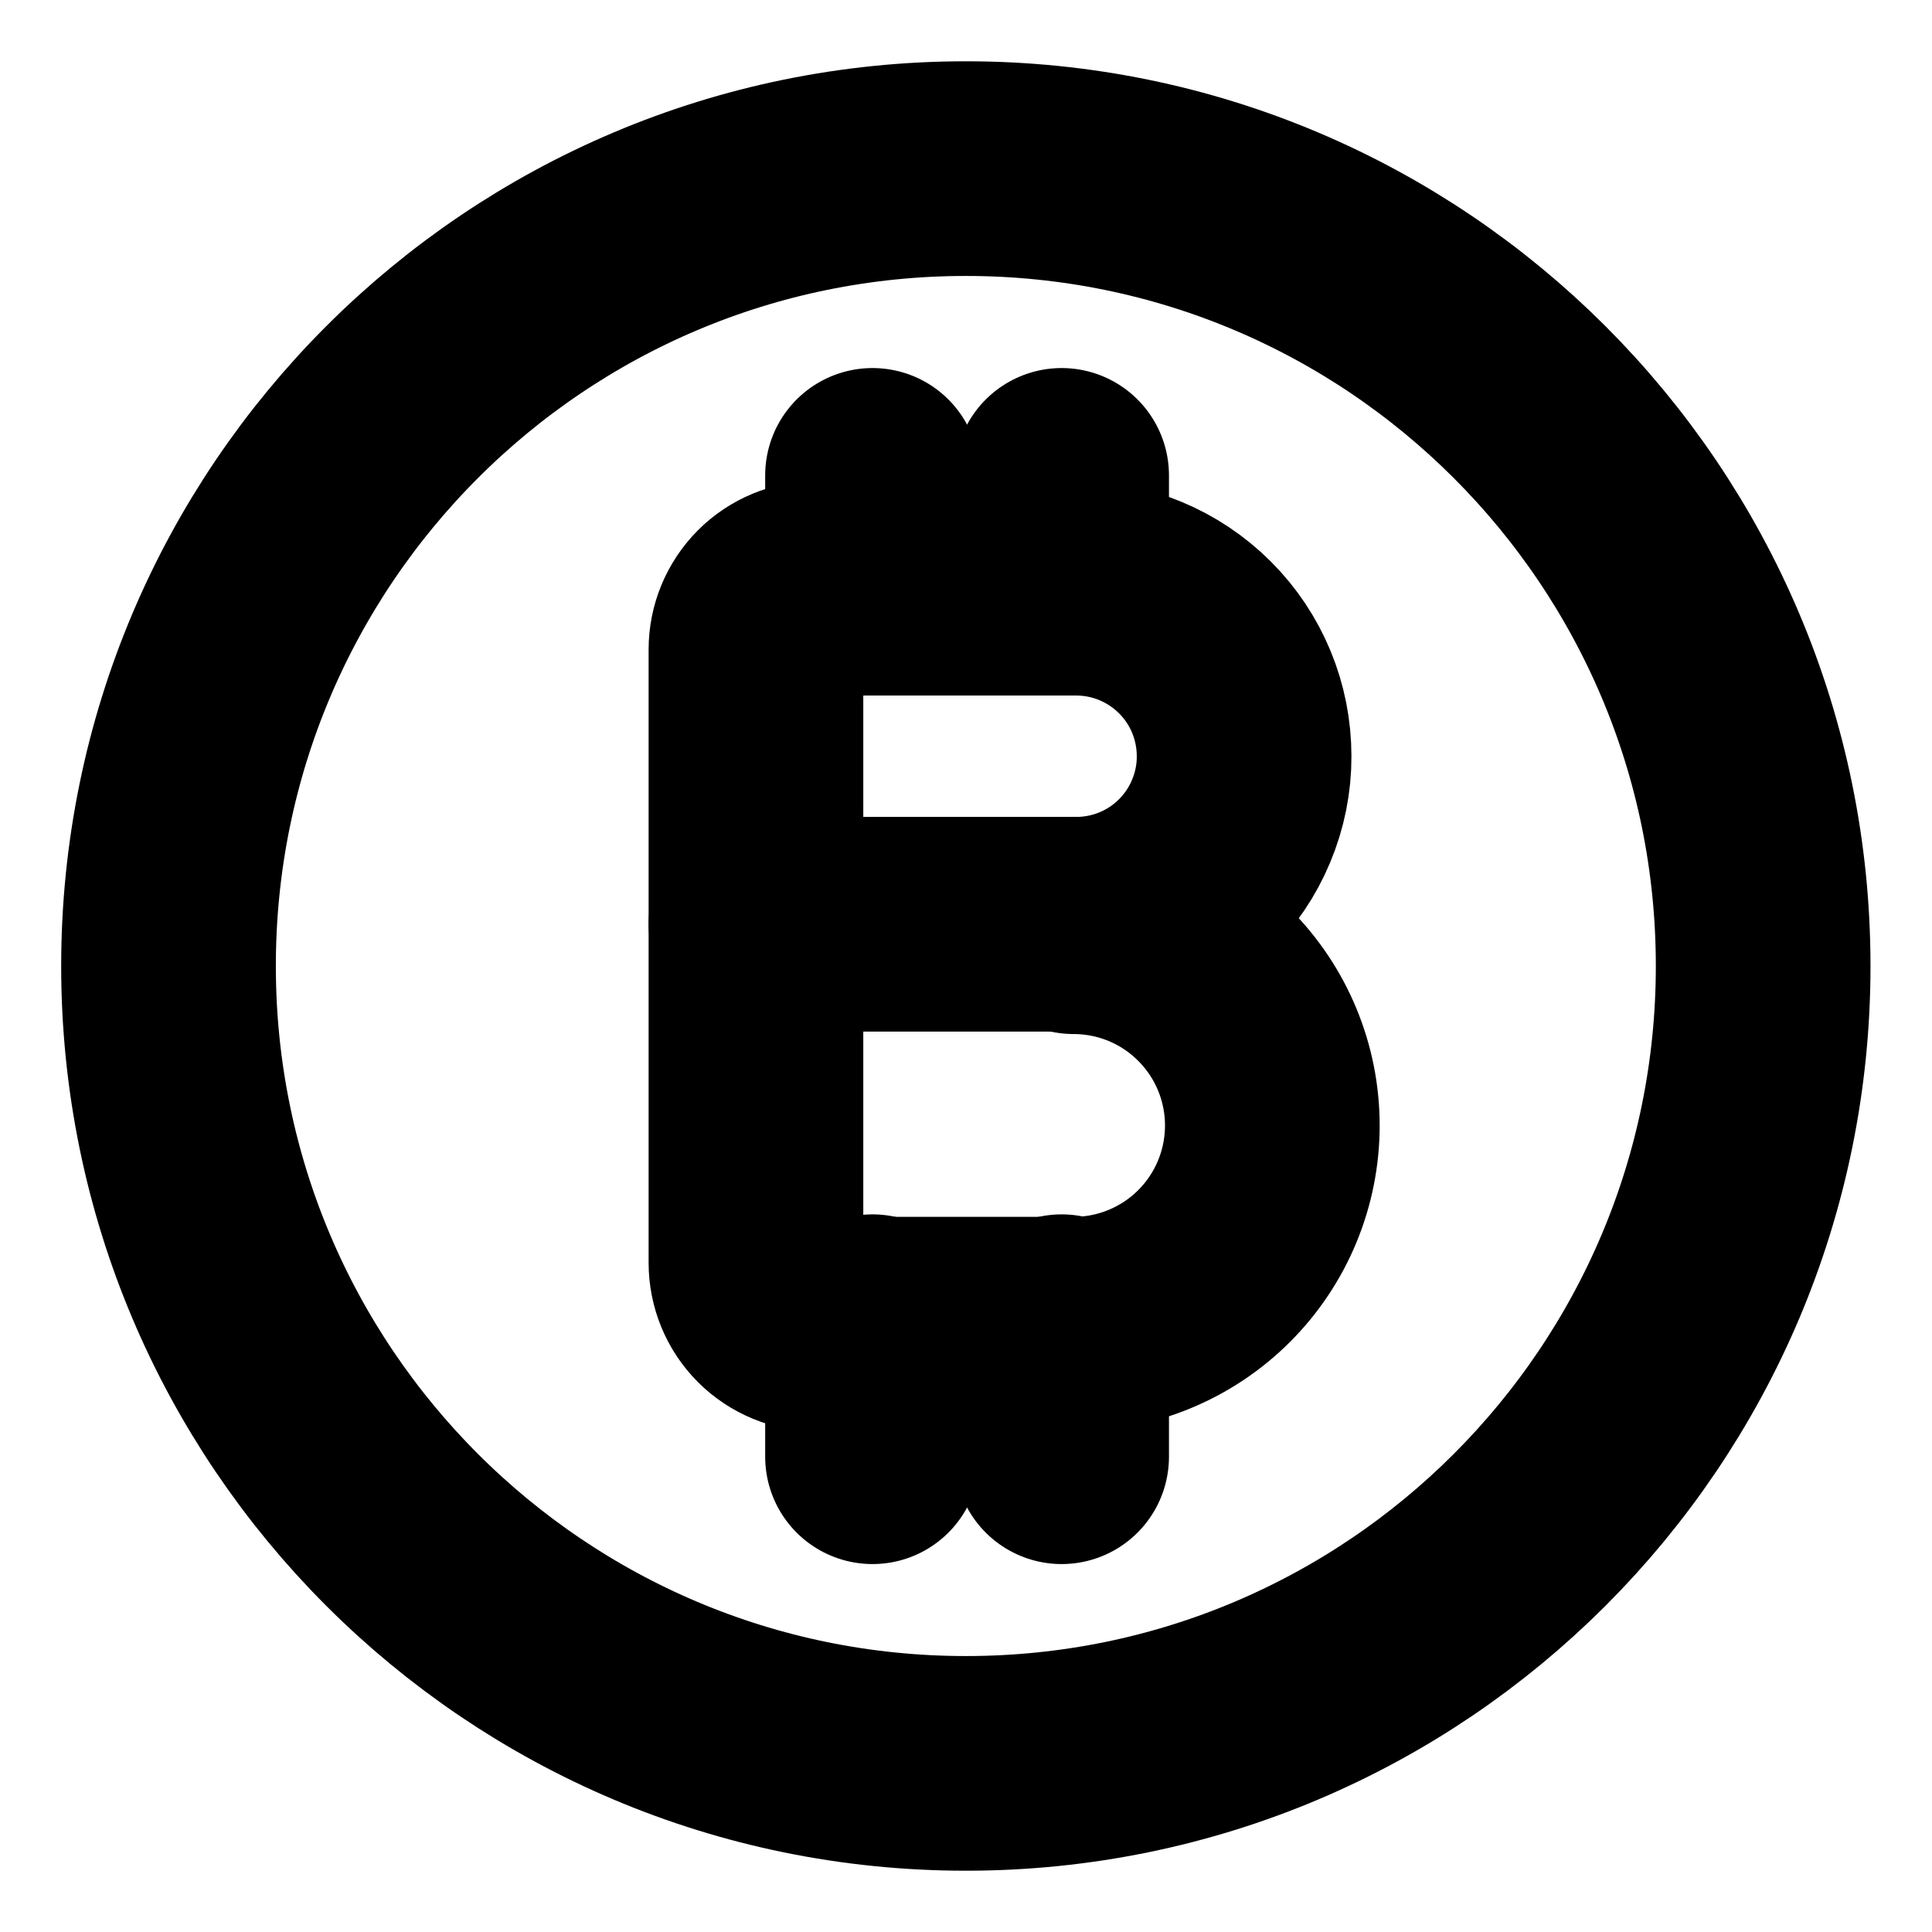 <svg width="18" height="18" viewBox="0 0 18 18" fill="none" xmlns="http://www.w3.org/2000/svg">
<g clip-path="url(#clip0_8367_5772)">
<path d="M10.003 8.611C10.21 8.614 10.417 8.576 10.609 8.499C10.802 8.422 10.977 8.307 11.125 8.161C11.273 8.015 11.39 7.842 11.47 7.65C11.55 7.459 11.592 7.253 11.591 7.046V7.046C11.591 6.63 11.427 6.232 11.133 5.939C10.839 5.645 10.441 5.48 10.026 5.48H7.614C7.463 5.48 7.317 5.54 7.21 5.647C7.103 5.755 7.043 5.9 7.043 6.051V11.766C7.043 11.917 7.103 12.063 7.21 12.17C7.317 12.277 7.463 12.337 7.614 12.337H10.003C10.494 12.337 10.965 12.142 11.312 11.795C11.659 11.448 11.854 10.977 11.854 10.486C11.854 9.995 11.659 9.524 11.312 9.177C10.965 8.829 10.494 8.634 10.003 8.634V8.611Z" stroke="#000001" stroke-width="2" stroke-linecap="round" stroke-linejoin="round"/>
<path d="M10.026 8.611H7.043" stroke="#000001" stroke-width="2" stroke-linecap="round" stroke-linejoin="round"/>
<path d="M8.129 5.48V4.429" stroke="#000001" stroke-width="2" stroke-linecap="round" stroke-linejoin="round"/>
<path d="M9.891 5.48V4.429" stroke="#000001" stroke-width="2" stroke-linecap="round" stroke-linejoin="round"/>
<path d="M8.129 13.572V12.314" stroke="#000001" stroke-width="2" stroke-linecap="round" stroke-linejoin="round"/>
<path d="M9.891 13.572V12.314" stroke="#000001" stroke-width="2" stroke-linecap="round" stroke-linejoin="round"/>
<path d="M8.999 16.429C13.102 16.429 16.427 13.103 16.427 9C16.427 4.897 13.102 1.571 8.999 1.571C4.896 1.571 1.57 4.897 1.57 9C1.57 13.103 4.896 16.429 8.999 16.429Z" stroke="#000001" stroke-width="2" stroke-linecap="round" stroke-linejoin="round"/>
</g>
<defs>
<clipPath id="clip0_8367_5772">
<rect width="18" height="18" fill="white"/>
</clipPath>
</defs>
</svg>
